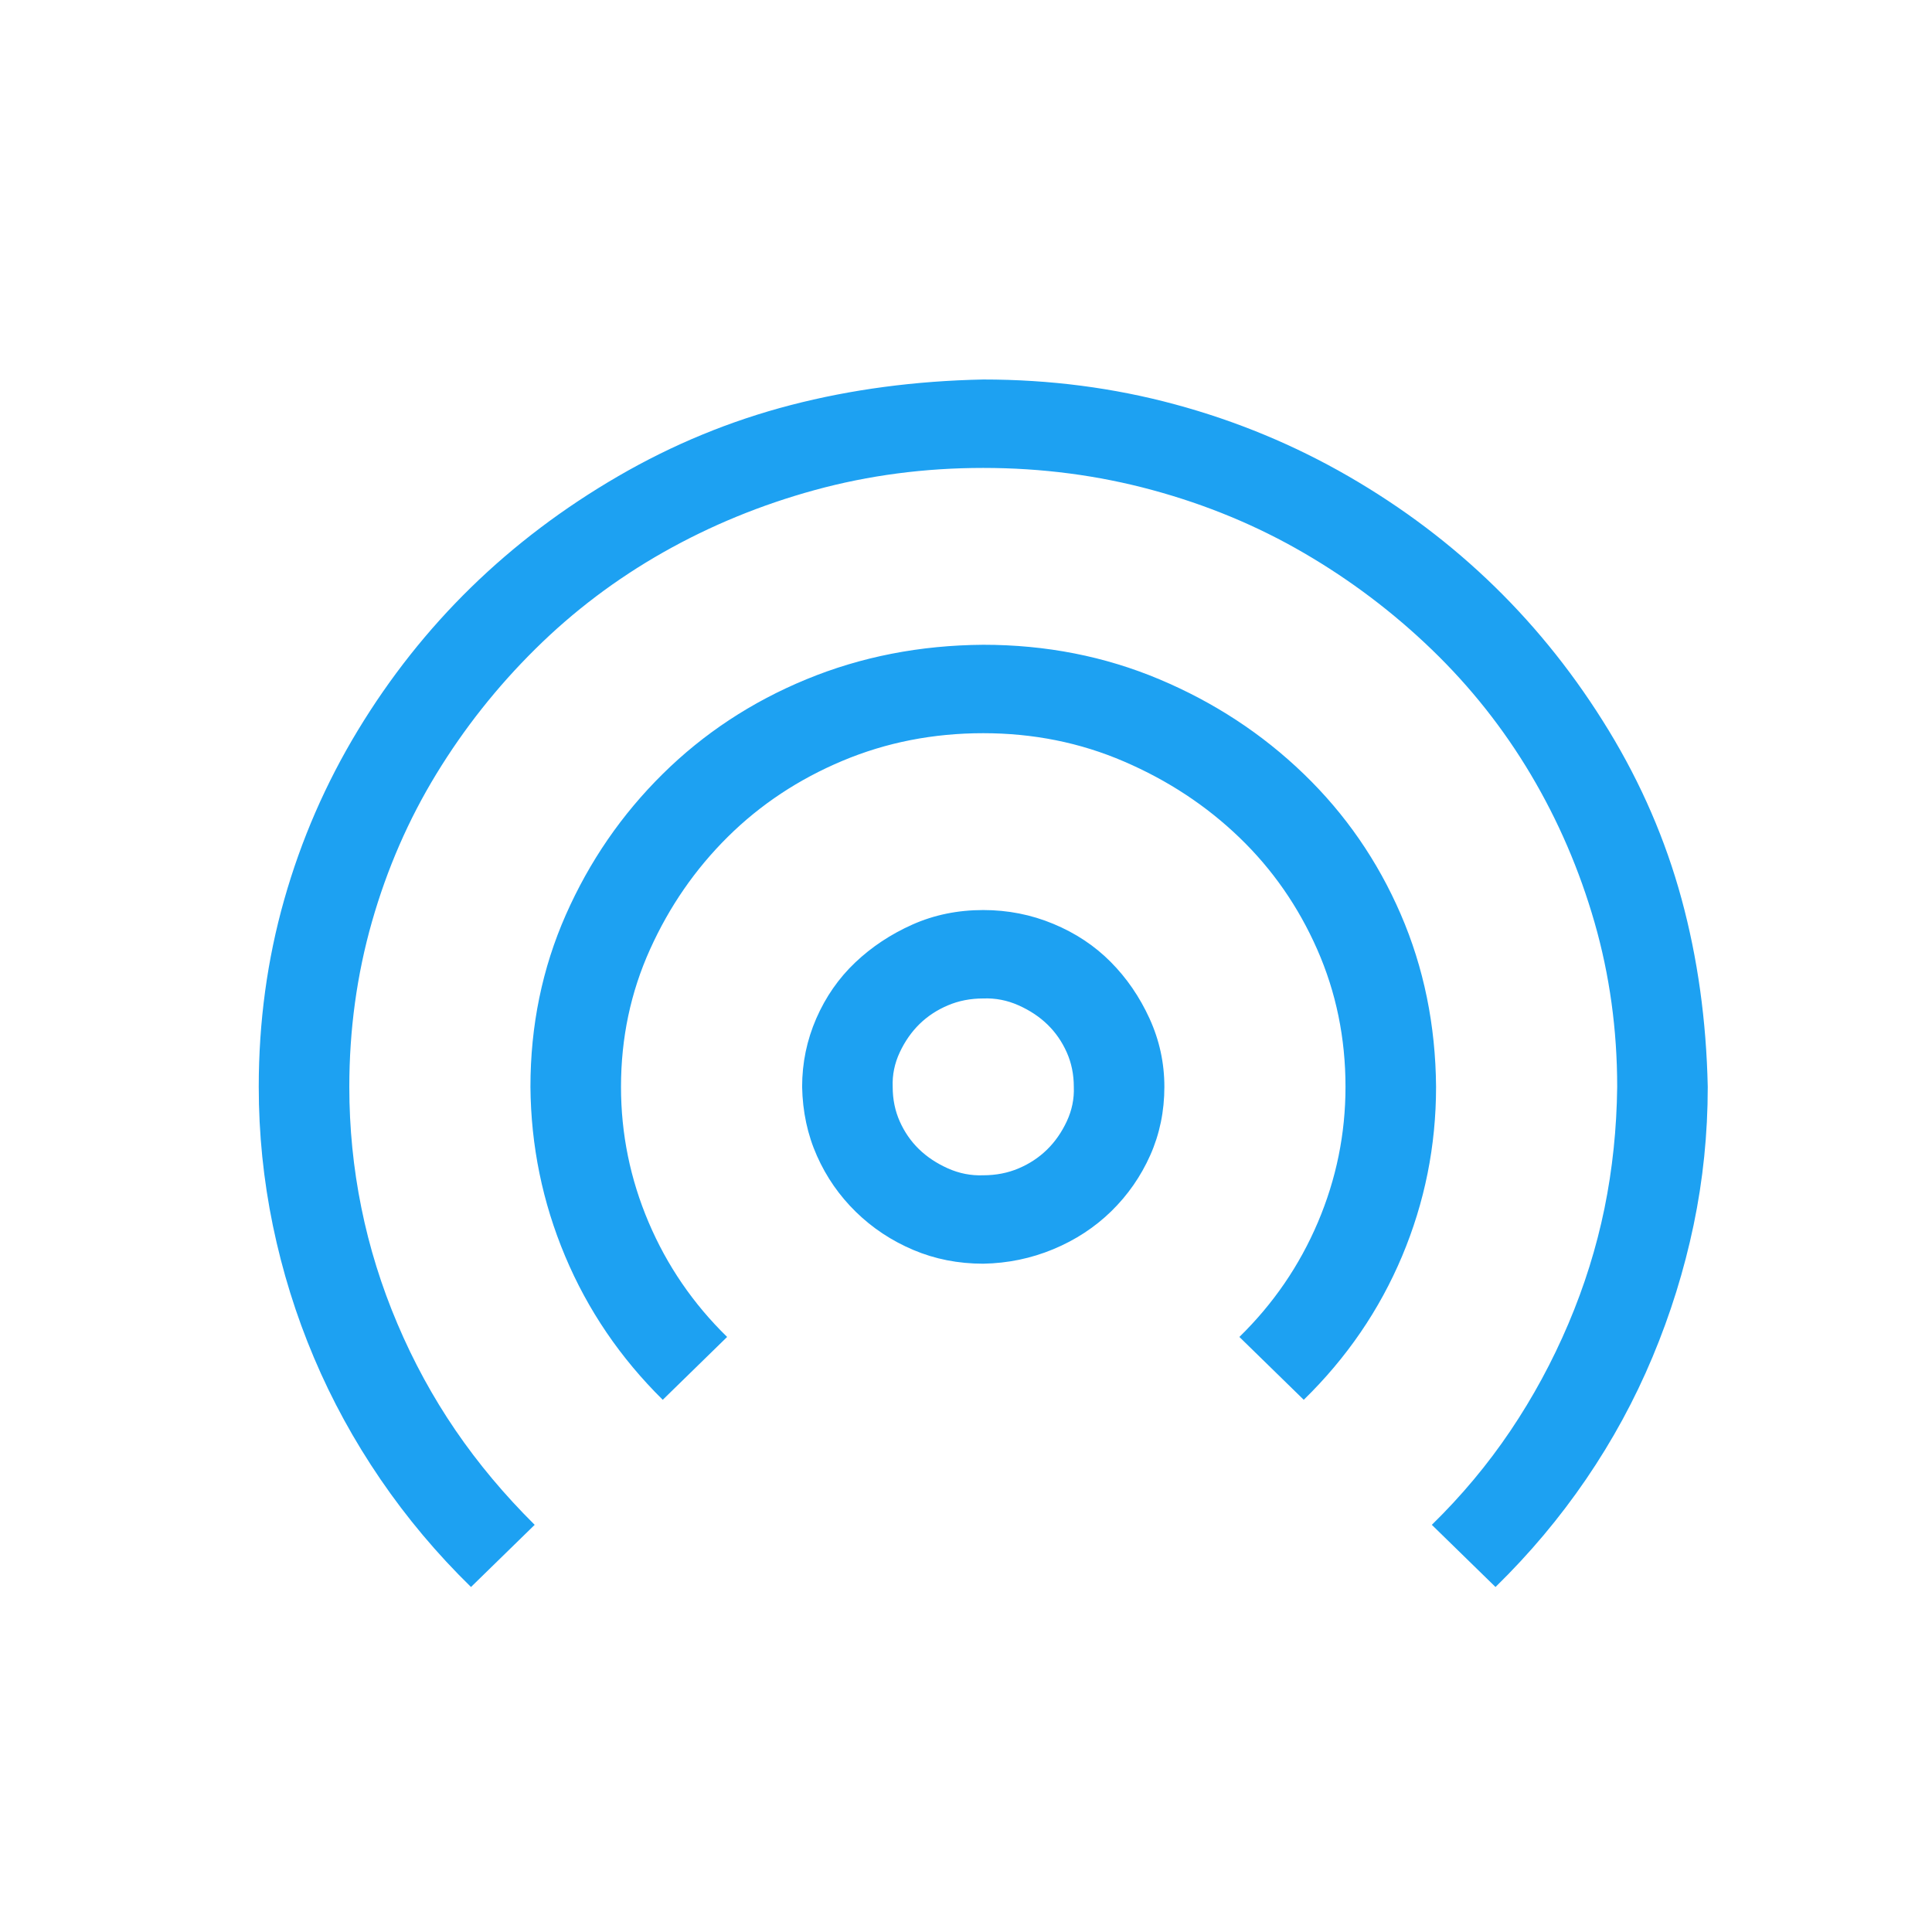 <svg xmlns="http://www.w3.org/2000/svg" width="56" height="56" viewBox="0 0 56 56" fill="none"><path d="M28.5 26.378C29.211 26.378 29.888 26.511 30.53 26.778C31.173 27.045 31.727 27.412 32.191 27.879C32.656 28.346 33.032 28.894 33.319 29.521C33.606 30.149 33.75 30.809 33.75 31.503C33.75 32.211 33.613 32.872 33.34 33.486C33.066 34.1 32.69 34.64 32.212 35.108C31.733 35.575 31.173 35.942 30.53 36.209C29.888 36.476 29.211 36.616 28.5 36.629C27.775 36.629 27.099 36.496 26.47 36.229C25.841 35.962 25.287 35.595 24.809 35.128C24.33 34.66 23.954 34.12 23.681 33.506C23.407 32.892 23.264 32.224 23.25 31.503C23.25 30.809 23.387 30.149 23.66 29.521C23.934 28.894 24.31 28.353 24.788 27.899C25.267 27.445 25.82 27.078 26.449 26.798C27.078 26.518 27.762 26.378 28.5 26.378ZM28.5 34.066C28.869 34.066 29.211 34 29.525 33.866C29.84 33.733 30.113 33.552 30.346 33.325C30.578 33.099 30.77 32.825 30.92 32.505C31.07 32.184 31.139 31.851 31.125 31.503C31.125 31.143 31.057 30.809 30.92 30.502C30.783 30.195 30.599 29.928 30.366 29.701C30.134 29.474 29.854 29.288 29.525 29.141C29.197 28.994 28.855 28.927 28.5 28.941C28.131 28.941 27.789 29.007 27.475 29.141C27.16 29.274 26.887 29.454 26.654 29.681C26.422 29.908 26.23 30.182 26.08 30.502C25.93 30.823 25.861 31.156 25.875 31.503C25.875 31.864 25.943 32.198 26.08 32.505C26.217 32.812 26.401 33.079 26.634 33.306C26.866 33.532 27.146 33.719 27.475 33.866C27.803 34.013 28.145 34.08 28.5 34.066ZM28.5 11C30.428 11 32.28 11.24 34.058 11.721C35.835 12.201 37.51 12.896 39.082 13.803C40.654 14.711 42.069 15.779 43.327 17.007C44.585 18.235 45.685 19.623 46.629 21.172C47.572 22.72 48.276 24.349 48.741 26.057C49.206 27.766 49.459 29.581 49.5 31.503C49.5 32.865 49.363 34.2 49.09 35.508C48.816 36.816 48.42 38.091 47.9 39.332C47.381 40.574 46.738 41.755 45.973 42.876C45.207 43.998 44.332 45.039 43.348 46L41.502 44.198C42.363 43.357 43.122 42.449 43.778 41.475C44.435 40.5 44.995 39.466 45.46 38.371C45.925 37.277 46.273 36.162 46.506 35.028C46.738 33.893 46.861 32.718 46.875 31.503C46.875 29.848 46.656 28.26 46.219 26.738C45.781 25.216 45.166 23.788 44.373 22.453C43.58 21.118 42.623 19.91 41.502 18.829C40.381 17.748 39.144 16.813 37.79 16.026C36.437 15.238 34.974 14.631 33.401 14.204C31.829 13.777 30.195 13.563 28.5 13.563C26.805 13.563 25.178 13.777 23.619 14.204C22.061 14.631 20.598 15.232 19.23 16.006C17.863 16.78 16.626 17.714 15.519 18.809C14.411 19.904 13.454 21.112 12.648 22.433C11.841 23.755 11.219 25.183 10.781 26.718C10.344 28.253 10.125 29.848 10.125 31.503C10.125 32.691 10.241 33.859 10.474 35.007C10.706 36.155 11.055 37.277 11.52 38.371C11.984 39.466 12.545 40.494 13.201 41.455C13.857 42.416 14.623 43.33 15.498 44.198L13.652 46C12.668 45.039 11.793 43.998 11.027 42.876C10.262 41.755 9.619 40.581 9.1 39.352C8.58 38.124 8.184 36.849 7.91 35.528C7.637 34.206 7.5 32.865 7.5 31.503C7.5 29.621 7.746 27.812 8.238 26.077C8.73 24.342 9.441 22.707 10.371 21.172C11.301 19.637 12.395 18.255 13.652 17.027C14.91 15.799 16.332 14.724 17.918 13.803C19.504 12.882 21.172 12.195 22.922 11.741C24.672 11.287 26.531 11.04 28.5 11ZM28.5 18.689C30.318 18.689 32.02 19.023 33.606 19.69C35.192 20.357 36.587 21.272 37.79 22.433C38.993 23.594 39.93 24.949 40.6 26.498C41.27 28.046 41.611 29.715 41.625 31.503C41.625 33.212 41.297 34.847 40.641 36.409C39.984 37.971 39.034 39.359 37.79 40.574L35.924 38.752C36.908 37.791 37.667 36.683 38.2 35.428C38.733 34.173 39 32.865 39 31.503C39 30.088 38.727 28.76 38.18 27.519C37.633 26.277 36.881 25.196 35.924 24.275C34.967 23.354 33.852 22.62 32.581 22.073C31.31 21.525 29.949 21.252 28.5 21.252C27.051 21.252 25.69 21.519 24.419 22.053C23.148 22.587 22.04 23.321 21.097 24.255C20.153 25.19 19.401 26.277 18.841 27.519C18.28 28.76 18 30.088 18 31.503C18 32.865 18.267 34.173 18.8 35.428C19.333 36.683 20.092 37.791 21.076 38.752L19.21 40.574C17.98 39.359 17.036 37.971 16.38 36.409C15.724 34.847 15.389 33.212 15.375 31.503C15.375 29.728 15.717 28.066 16.4 26.518C17.084 24.969 18.02 23.608 19.21 22.433C20.399 21.258 21.787 20.344 23.373 19.69C24.959 19.036 26.668 18.702 28.5 18.689Z" fill="#1DA1F2"></path></svg>